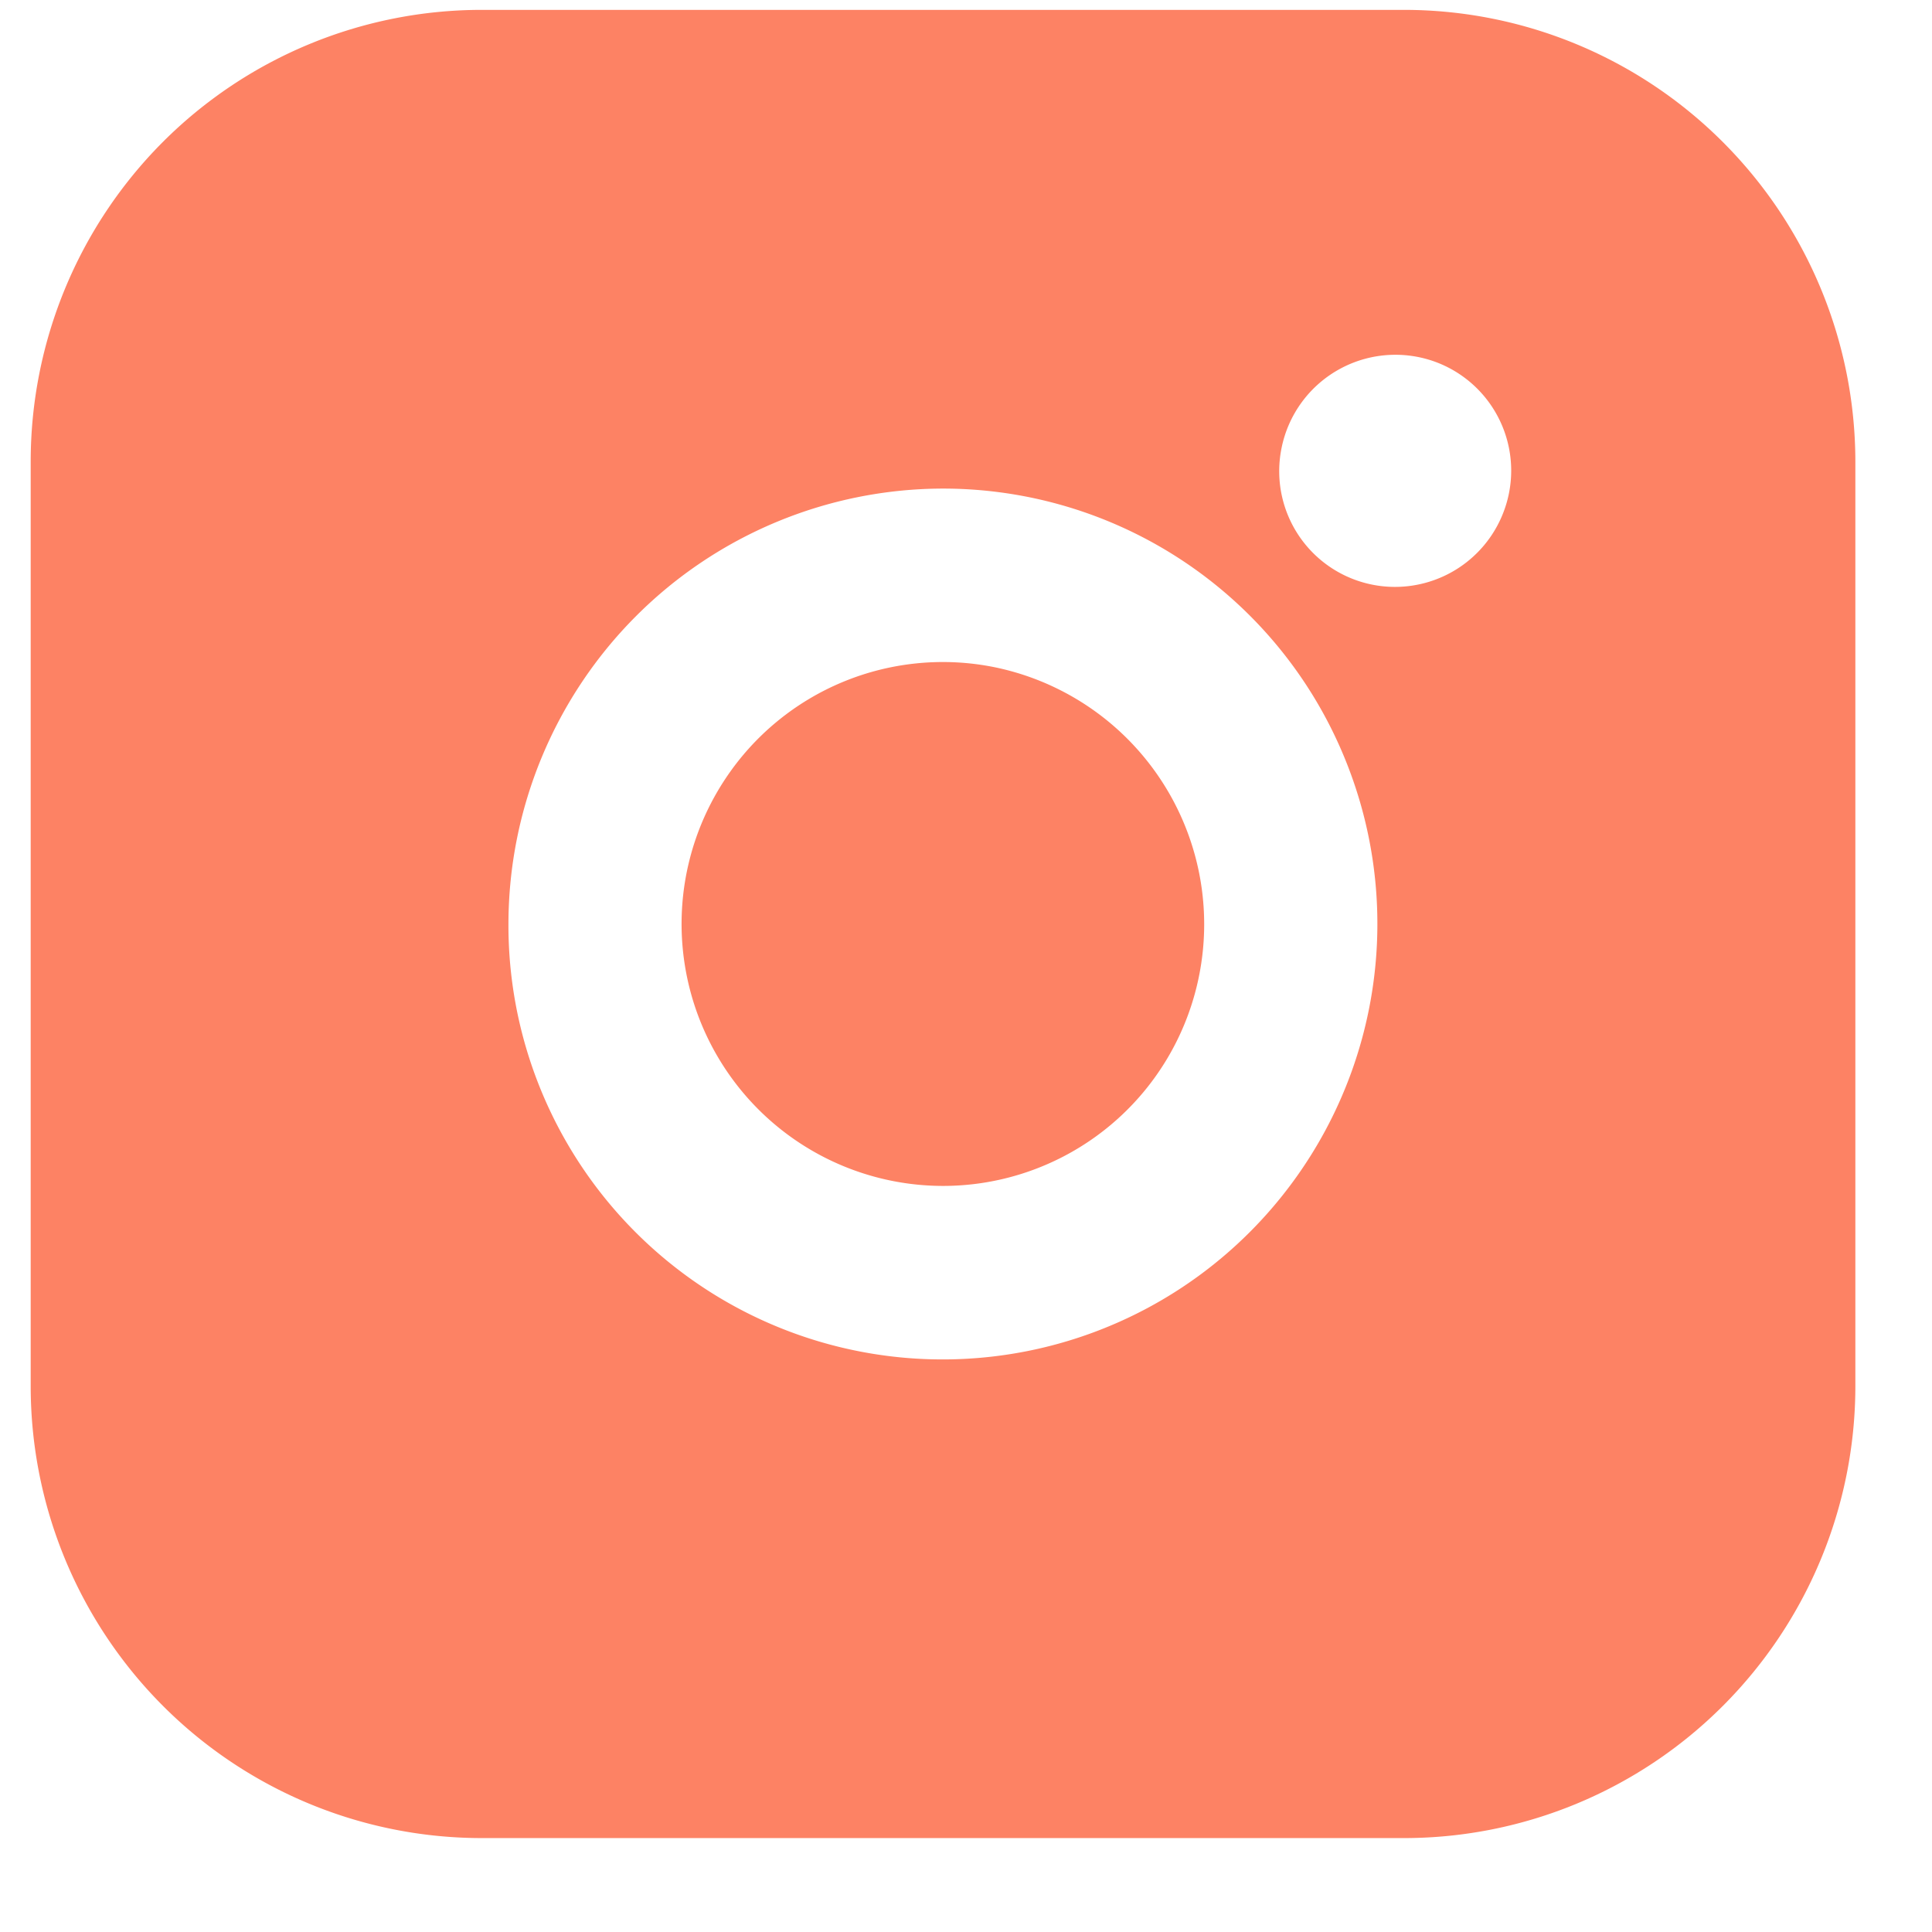<svg width="18" height="18" fill="none" xmlns="http://www.w3.org/2000/svg"><path d="M13.085.092h-8.6a4.2 4.2 0 0 0-2.97 1.233A4.216 4.216 0 0 0 .286 4.3v8.617a4.216 4.216 0 0 0 1.23 2.974 4.2 4.2 0 0 0 2.97 1.234h8.6a4.201 4.201 0 0 0 2.968-1.234 4.217 4.217 0 0 0 1.232-2.974V4.3a4.217 4.217 0 0 0-1.232-2.974A4.2 4.2 0 0 0 13.085.092zm-.088 5.376a1.078 1.078 0 0 1-1.057-1.294 1.082 1.082 0 0 1 1.473-.787 1.08 1.08 0 0 1 .583 1.414 1.082 1.082 0 0 1-.998.667zm-4.212-.916a4.043 4.043 0 0 1 3.74 2.504 4.063 4.063 0 0 1-.878 4.42 4.045 4.045 0 0 1-6.91-2.868 4.066 4.066 0 0 1 1.187-2.866 4.05 4.05 0 0 1 2.86-1.19z" fill="#FD8264"/><path d="M8.785 11.049a2.432 2.432 0 0 0 2.25-1.507A2.445 2.445 0 0 0 9.26 6.215a2.431 2.431 0 0 0-2.5 1.038 2.444 2.444 0 0 0 .303 3.08 2.436 2.436 0 0 0 1.722.716z" fill="#FD8264"/></svg>